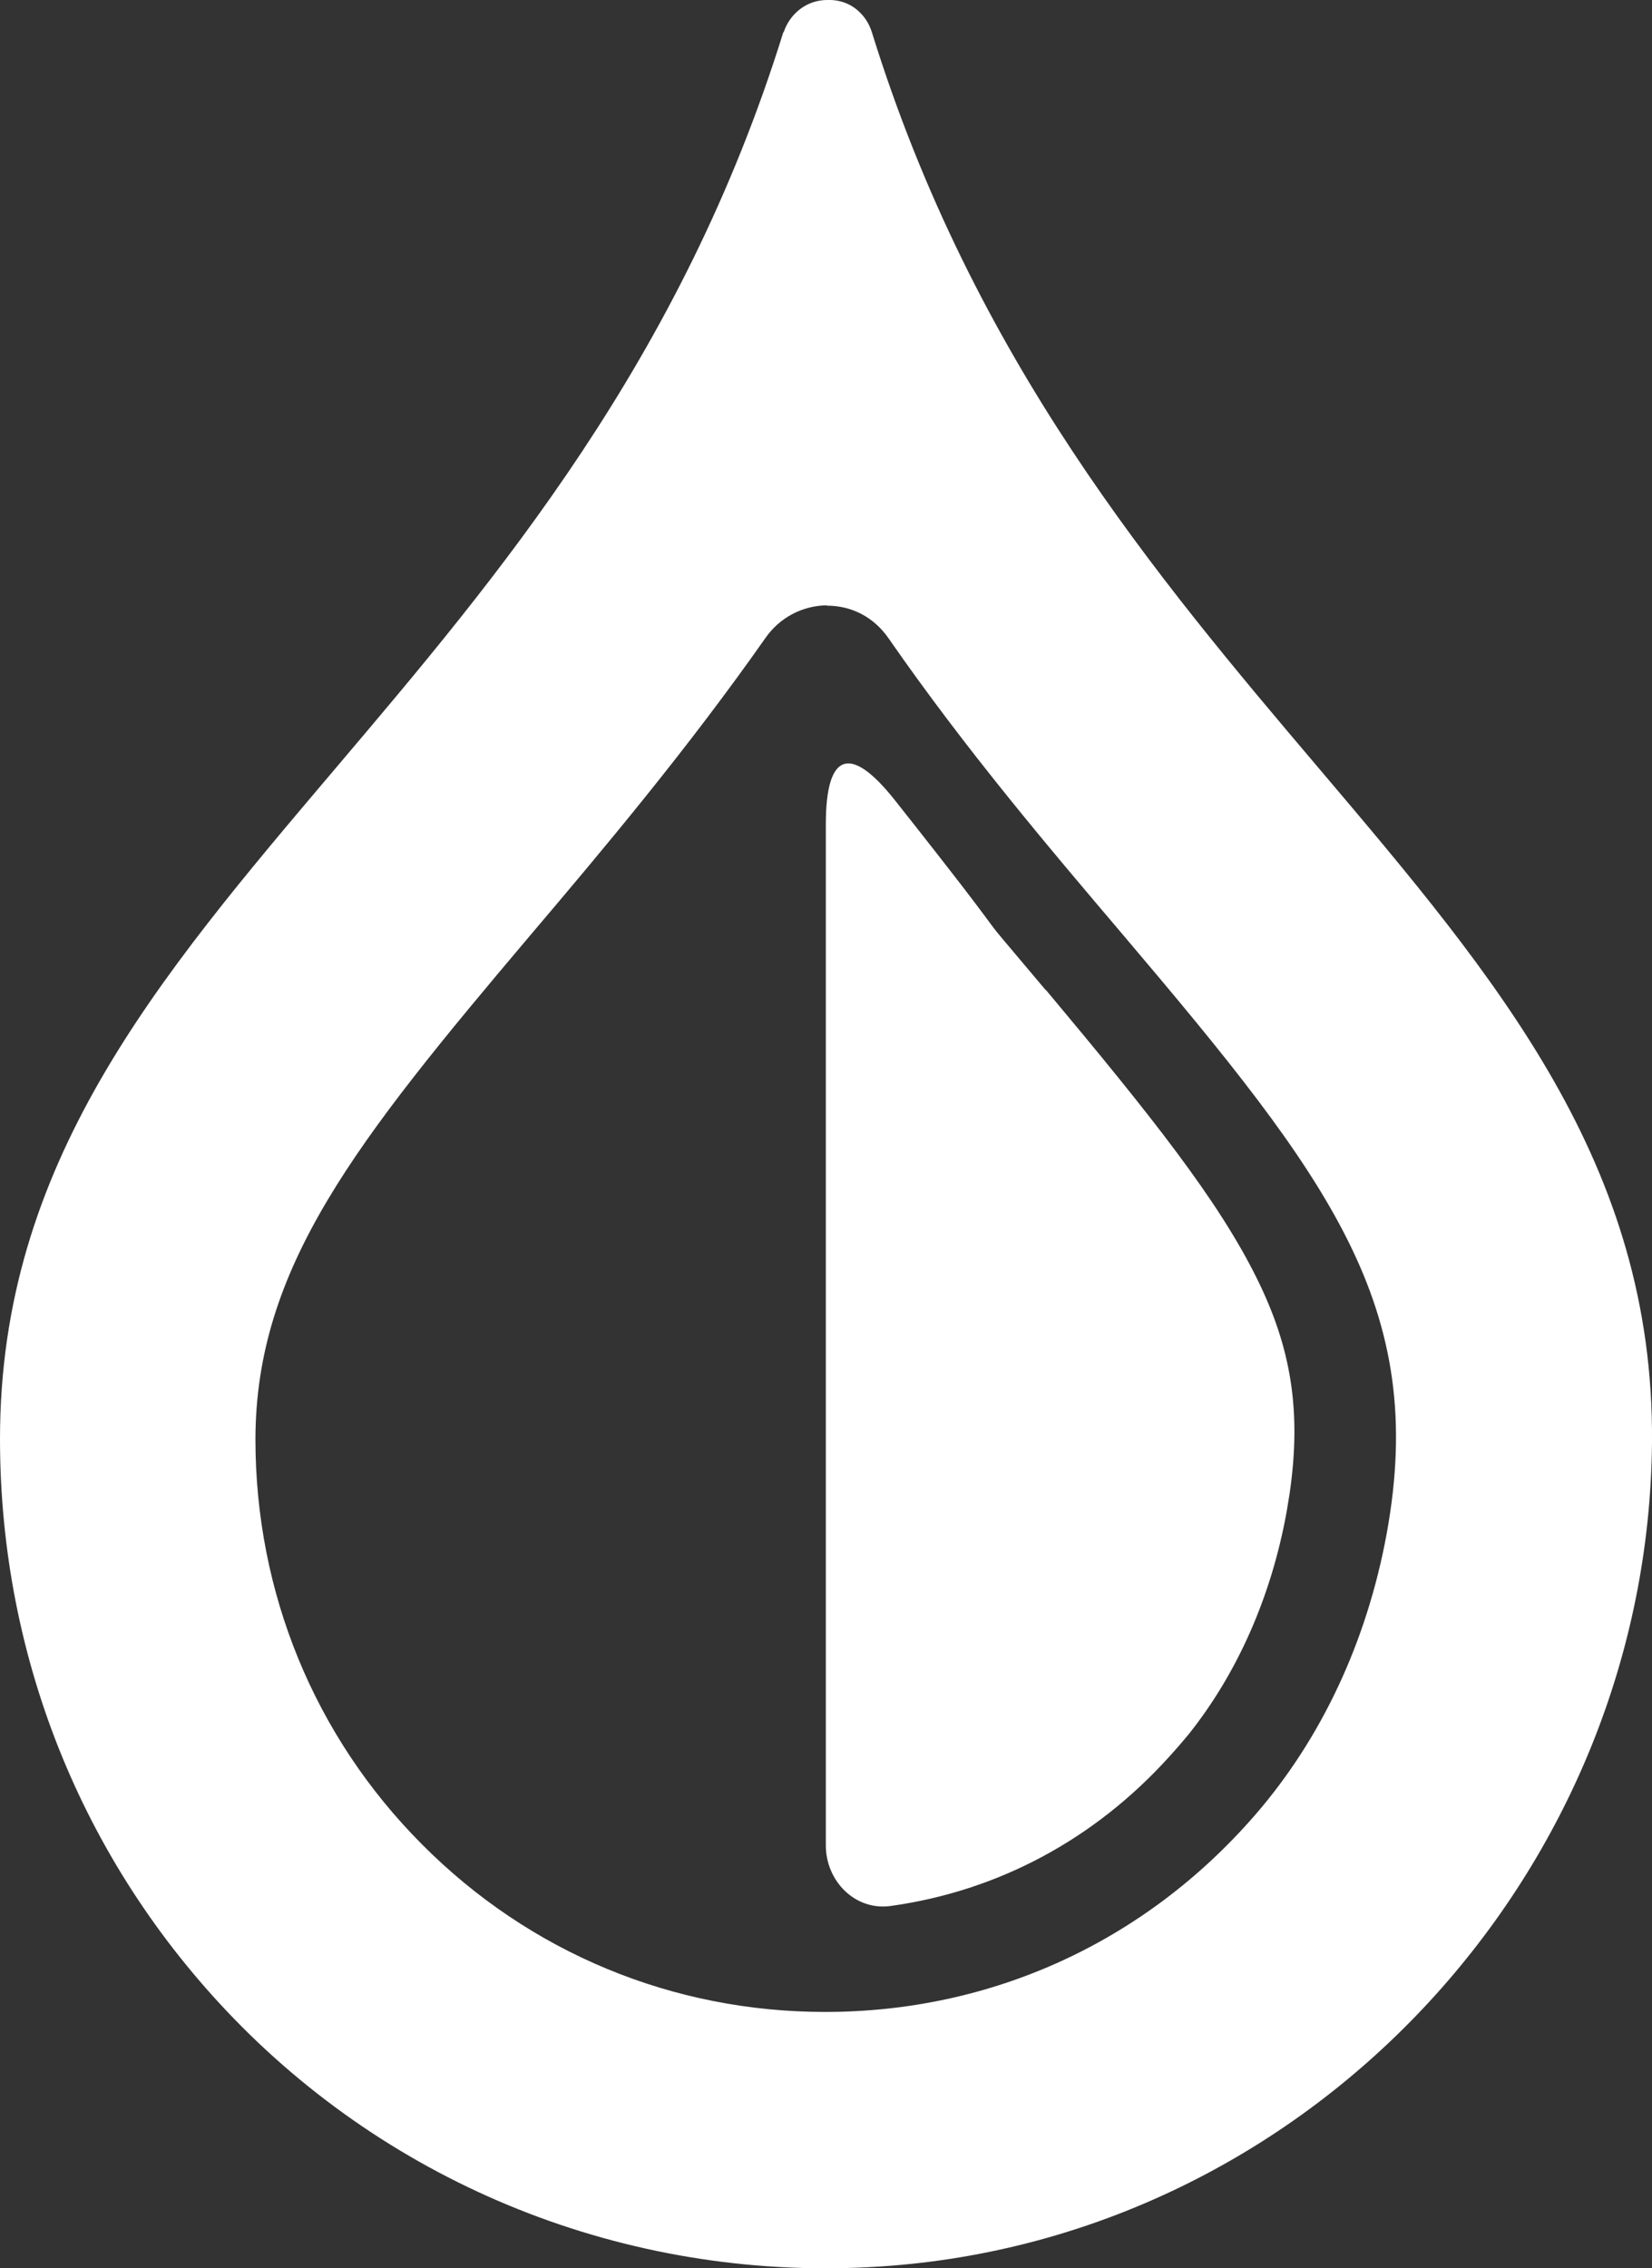 <?xml version="1.0" encoding="UTF-8"?>
<svg id="Qwel" xmlns="http://www.w3.org/2000/svg" viewBox="0 0 46.63 64">
  <rect x="0" y="0" width="46.63" height="64" fill="#333333" stroke="none"/>
  <defs>
    <style>
      .cls-1 {
        fill-rule: evenodd;
      }

      .cls-1, .cls-2 {
        fill: #fff;
      }
    </style>
  </defs>
  <path class="cls-2" d="M29.51,27.93c-1.89-2.25-1.08-1.25-2.01-2.48-.43-.57-1.36-1.76-2.24-2.87-1.26-1.59-1.95-1.35-1.95.68v28.81c0,1.01.83,1.85,1.83,1.71,3.02-.42,5.75-1.87,7.87-4.22l.25-.28.28-.33c1.36-1.7,2.34-3.86,2.78-6.31l.08-.49c.35-2.38.02-4.16-.91-6.05-1.09-2.22-2.99-4.61-5.97-8.17Z"/>
  <path class="cls-1" d="M23.37,0c.37-.01.69.13.92.37.14.14.25.32.32.54,2.87,9.25,8.03,15.36,12.6,20.75,5.09,6,9.48,11.19,9.42,19.03-.1,12.08-9.52,22.3-21.47,23.24-6.84.54-13.53-1.92-18.35-6.76C2.41,52.74,0,46.86,0,40.6c0-7.76,4.39-12.93,9.47-18.92,4.57-5.39,9.76-11.5,12.64-20.77h.01C22.3.37,22.79-.01,23.37,0ZM23.34,17.08c-.7.01-1.34.35-1.74.93-2.22,3.16-4.57,5.95-6.64,8.39-4.93,5.83-7.74,9.36-7.75,14.21,0,4.32,1.66,8.38,4.7,11.43,3.04,3.06,7.08,4.73,11.38,4.73,4.7,0,9.02-1.97,12.13-5.55,1.87-2.15,3.16-4.89,3.72-7.94,1.17-6.4-1.59-10-7.44-16.9-2.08-2.45-4.42-5.2-6.62-8.37-.41-.59-1.03-.92-1.74-.92Z"/>
</svg>